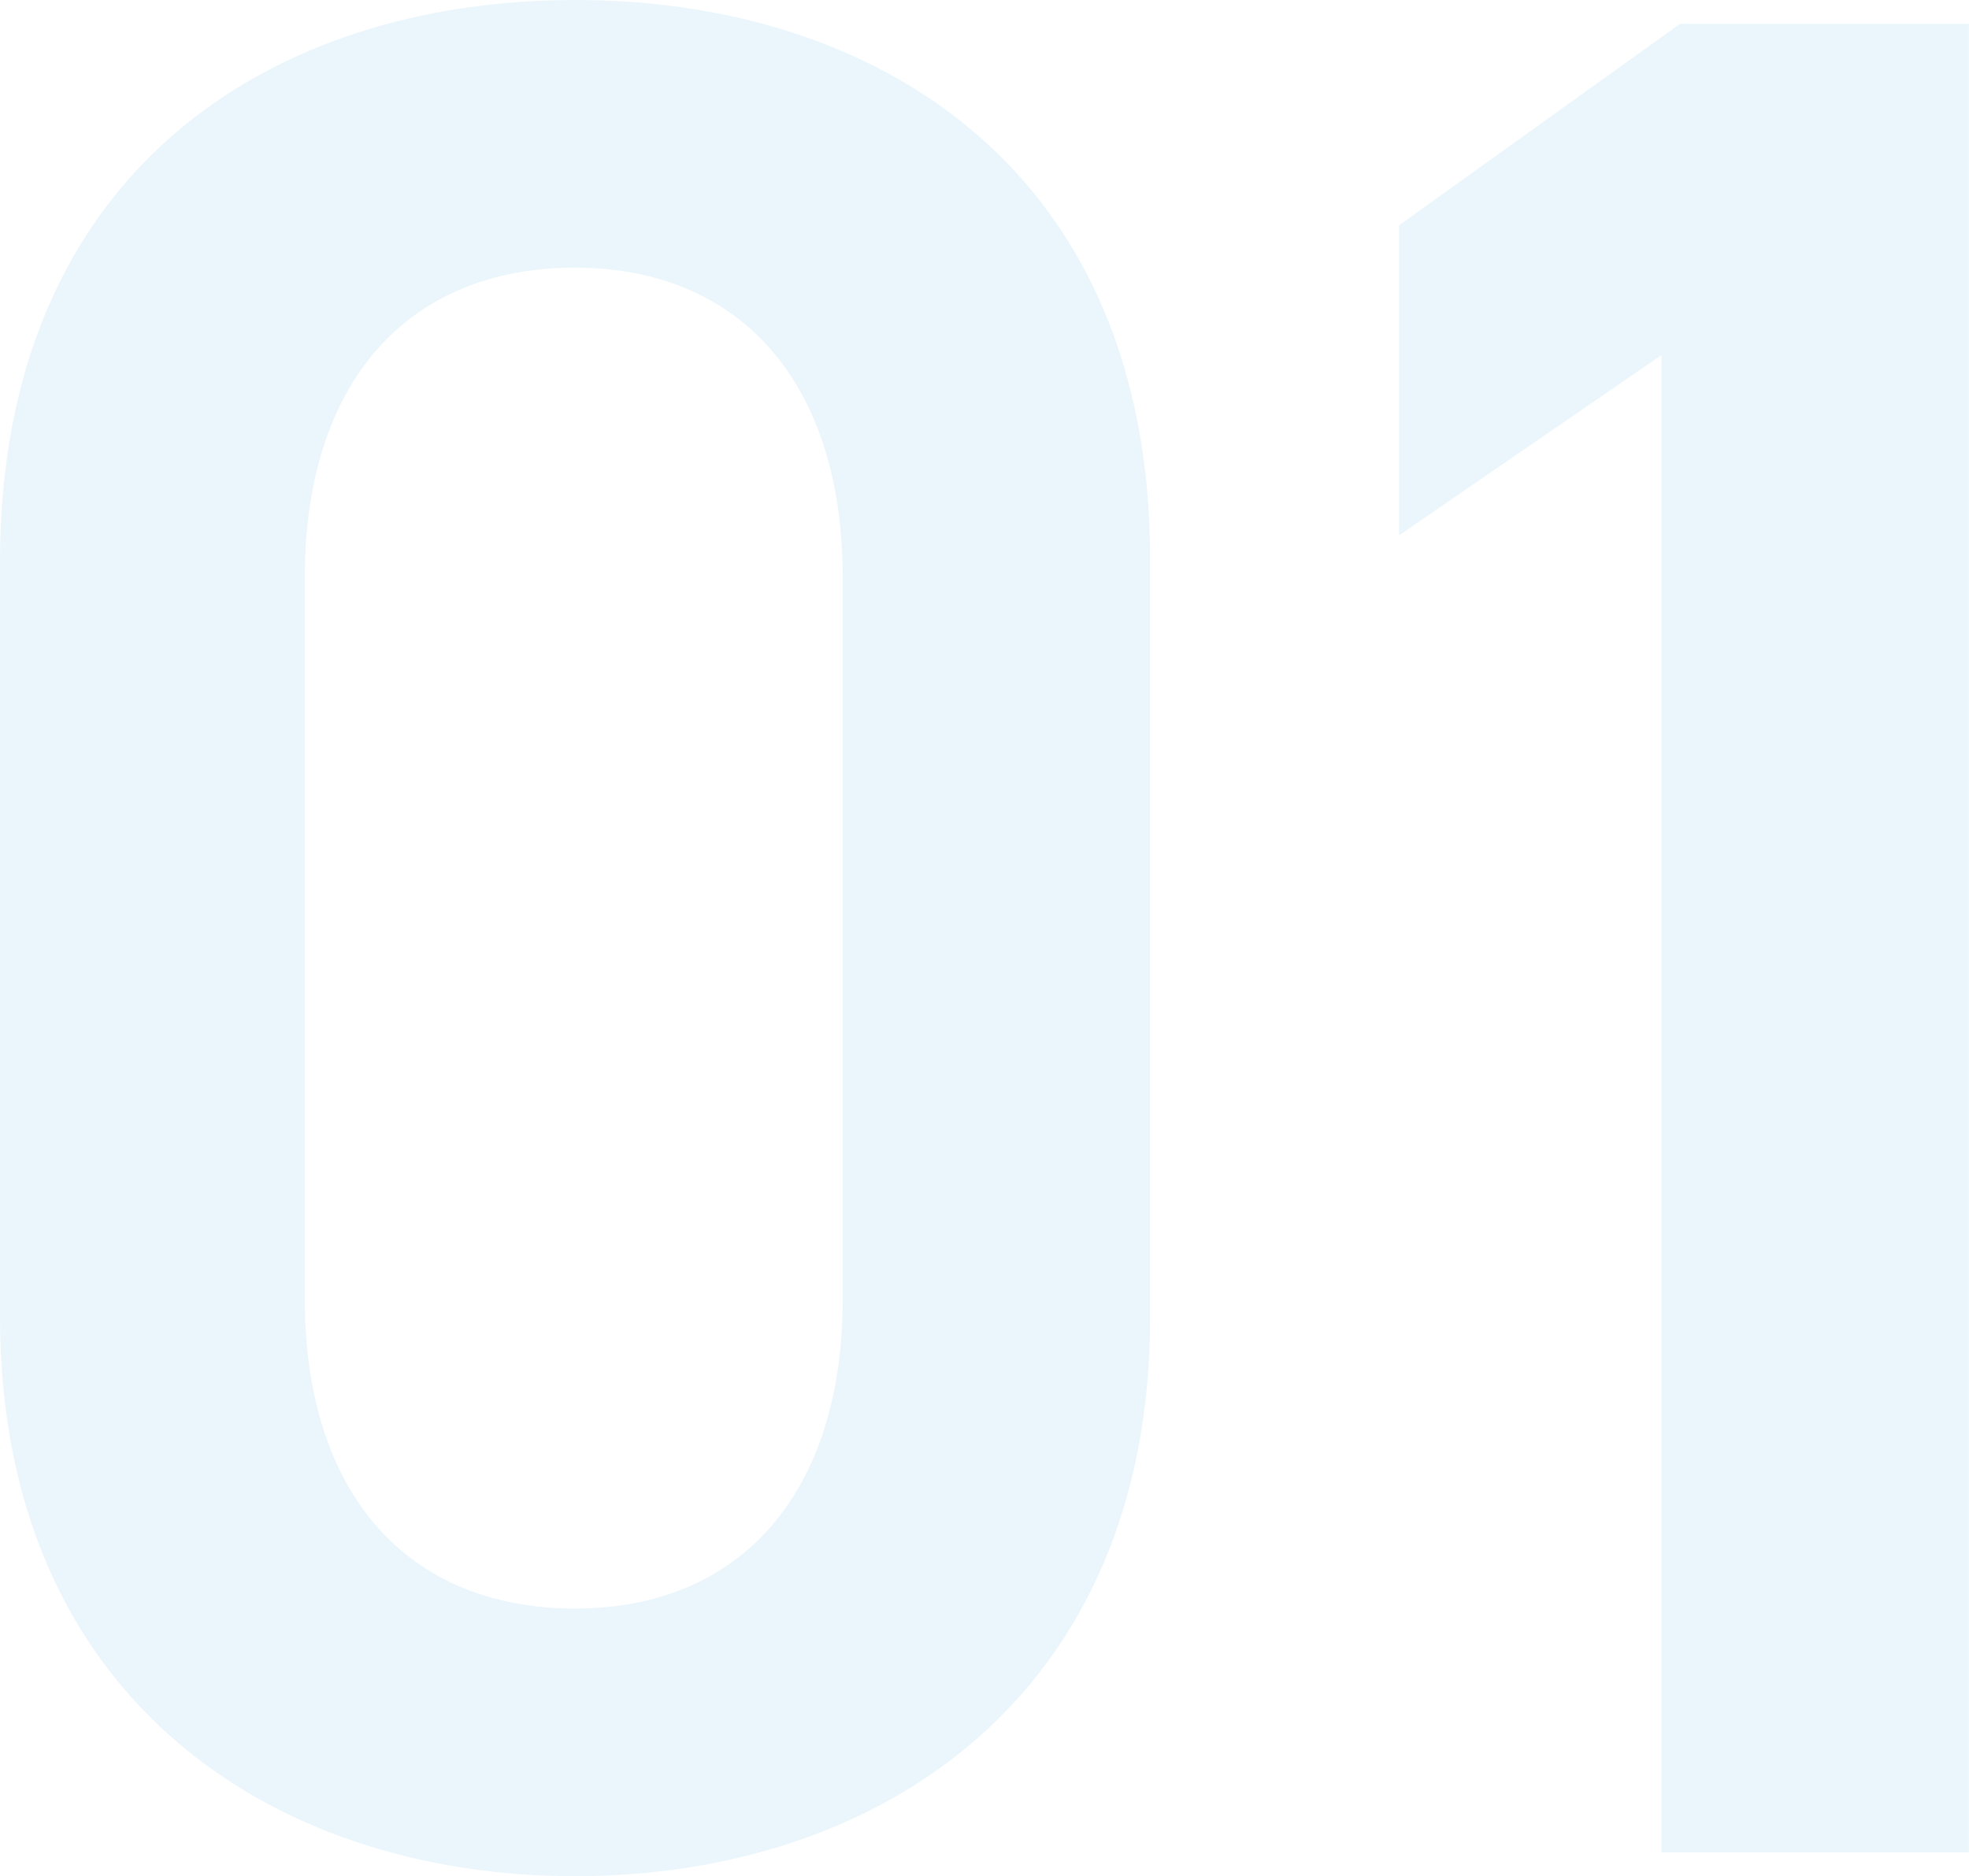 <svg id="レイヤー_1" data-name="レイヤー 1" xmlns="http://www.w3.org/2000/svg" width="148.6" height="141.6" viewBox="0 0 148.6 141.6"><defs><style>.cls-1{opacity:0.1;}.cls-2{fill:#29a8df;}</style></defs><g class="cls-1"><path class="cls-2" d="M43.92,146.1c-23,0-43.4-13.6-43.4-42.2v-57c0-29.4,20.4-42.4,43.4-42.4s43.4,13,43.4,42.2v57.2C87.32,132.5,66.92,146.1,43.92,146.1Zm0-121.4c-12.6,0-20.4,8.6-20.4,23.4v54.4c0,14.8,7.8,23.4,20.4,23.4,12.4,0,20.2-8.6,20.2-23.4V48.1C64.12,33.3,56.32,24.7,43.92,24.7Z" transform="translate(-0.52 -4.5)"/><path class="cls-2" d="M149.11,144.3h-23.2V31.3l-19.8,13.6V21.5l21.2-15.2h21.8Z" transform="translate(-0.52 -4.5)"/></g></svg>